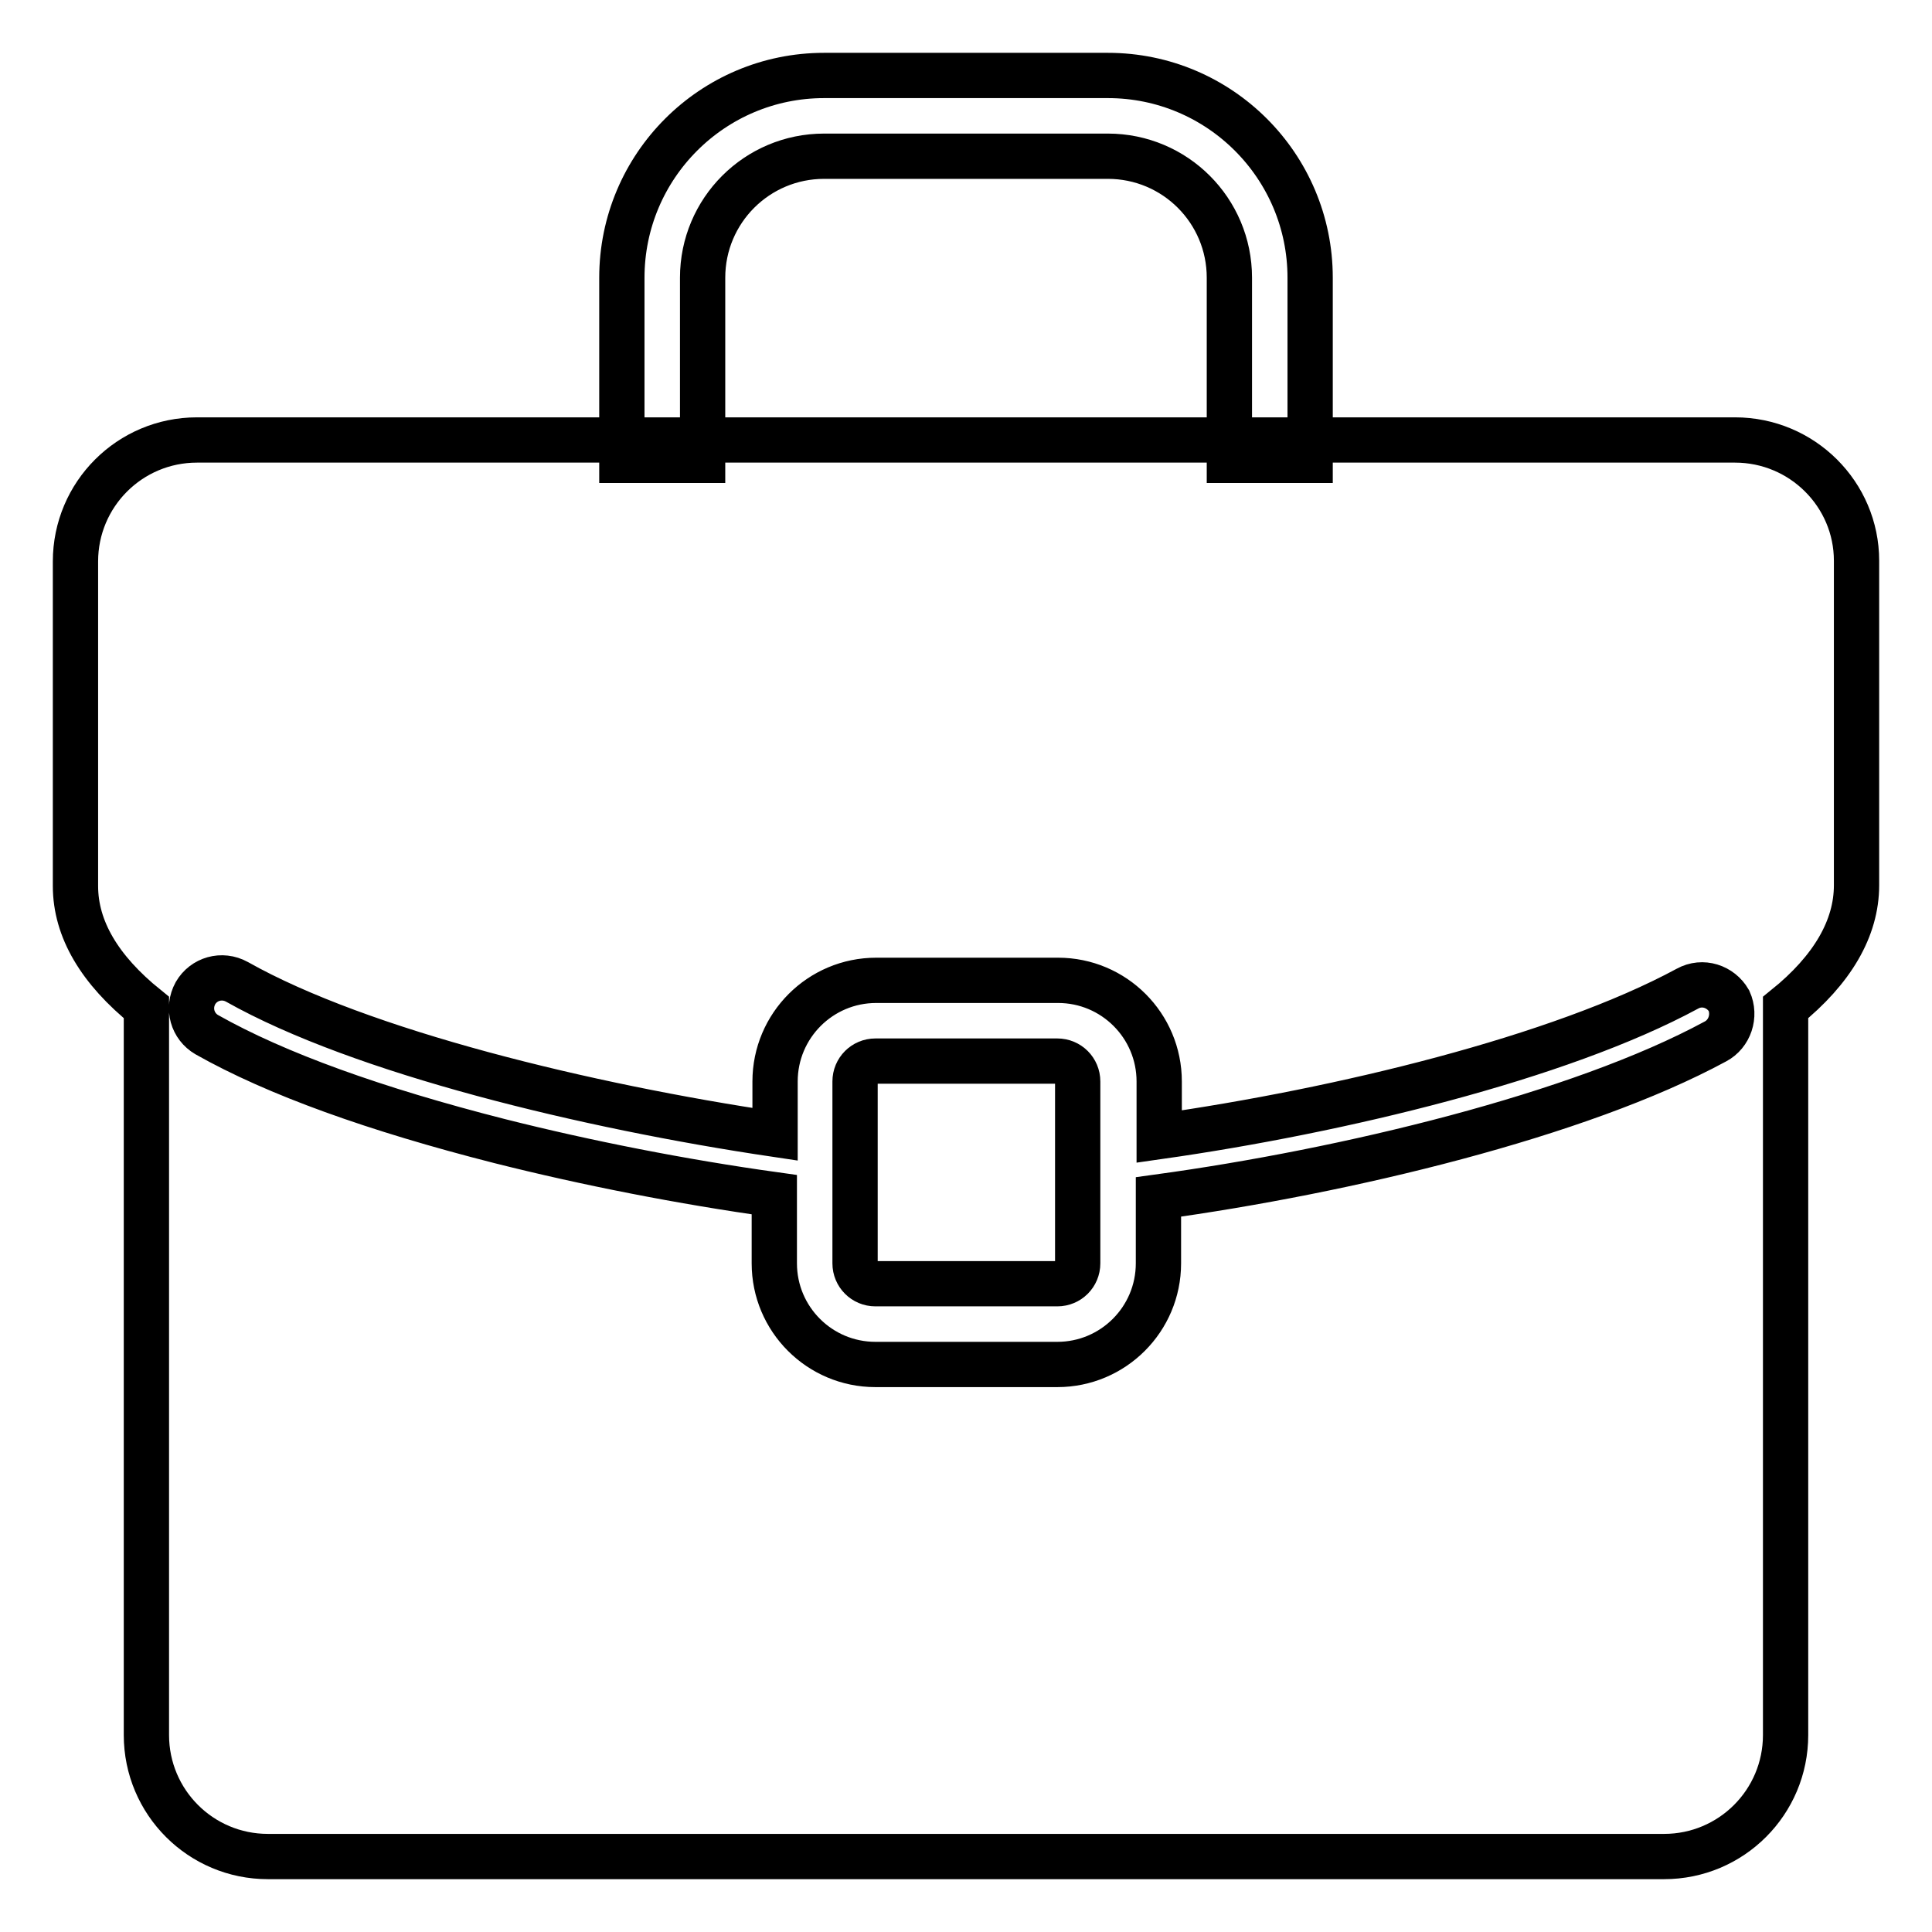 <?xml version="1.0" encoding="utf-8"?>
<!-- Svg Vector Icons : http://www.onlinewebfonts.com/icon -->
<!DOCTYPE svg PUBLIC "-//W3C//DTD SVG 1.1//EN" "http://www.w3.org/Graphics/SVG/1.1/DTD/svg11.dtd">
<svg version="1.1" xmlns="http://www.w3.org/2000/svg" xmlns:xlink="http://www.w3.org/1999/xlink" x="0px" y="0px" viewBox="0 0 256 256" enable-background="new 0 0 256 256" xml:space="preserve">
<g><g><path stroke-width="6" fill-opacity="0" stroke="#000000"  d="M173.6,61h-10.7V36.8c0-8.9-7.2-16.1-16.1-16.1h-37.6c-8.9,0-16.1,7.2-16.1,16.1V61H82.4V36.8c0-14.8,12-26.8,26.8-26.8h37.6c14.8,0,26.8,12,26.8,26.8L173.6,61L173.6,61z"/><path stroke-width="6" fill-opacity="0" stroke="#000000"  d="M140.1,140.6h-24.1c-1.5,0-2.7,1.2-2.7,2.7v24.1c0,1.5,1.2,2.7,2.7,2.7h24.1c1.5,0,2.7-1.2,2.7-2.7v-11.9v0v-12.2C142.8,141.8,141.6,140.6,140.1,140.6z"/><path stroke-width="6" fill-opacity="0" stroke="#000000"  d="M229.9,58.3H26.1c-8.9,0-16.1,7.2-16.1,16.1v43c0,5.7,3.2,11.1,9.4,16.1v96.4c0,8.9,7.2,16.1,16.1,16.1h185c8.9,0,16.1-7.2,16.1-16.1v-96.4c6.2-5,9.4-10.5,9.4-16.2v-43C246,65.5,238.8,58.3,229.9,58.3z M227.3,138c-18.1,9.8-49,17.2-73.8,20.6v8.8c0,7.4-6,13.4-13.4,13.4h-24.1c-7.4,0-13.4-6-13.4-13.4v-9.1c-12.2-1.7-24.9-4.2-36.4-7.1c-16.5-4.2-29.6-8.9-38.8-14.1c-1.9-1.1-2.6-3.5-1.5-5.5c1.1-1.9,3.5-2.6,5.5-1.5c16.5,9.3,46.4,16.5,71.3,20.2v-7c0-7.4,6-13.4,13.4-13.4h24.1c7.4,0,13.4,6,13.4,13.4v7.3c23.9-3.4,53-10.4,70-19.6c2-1.1,4.4-0.3,5.5,1.6C230,134.6,229.2,137,227.3,138z"/></g></g>
</svg>